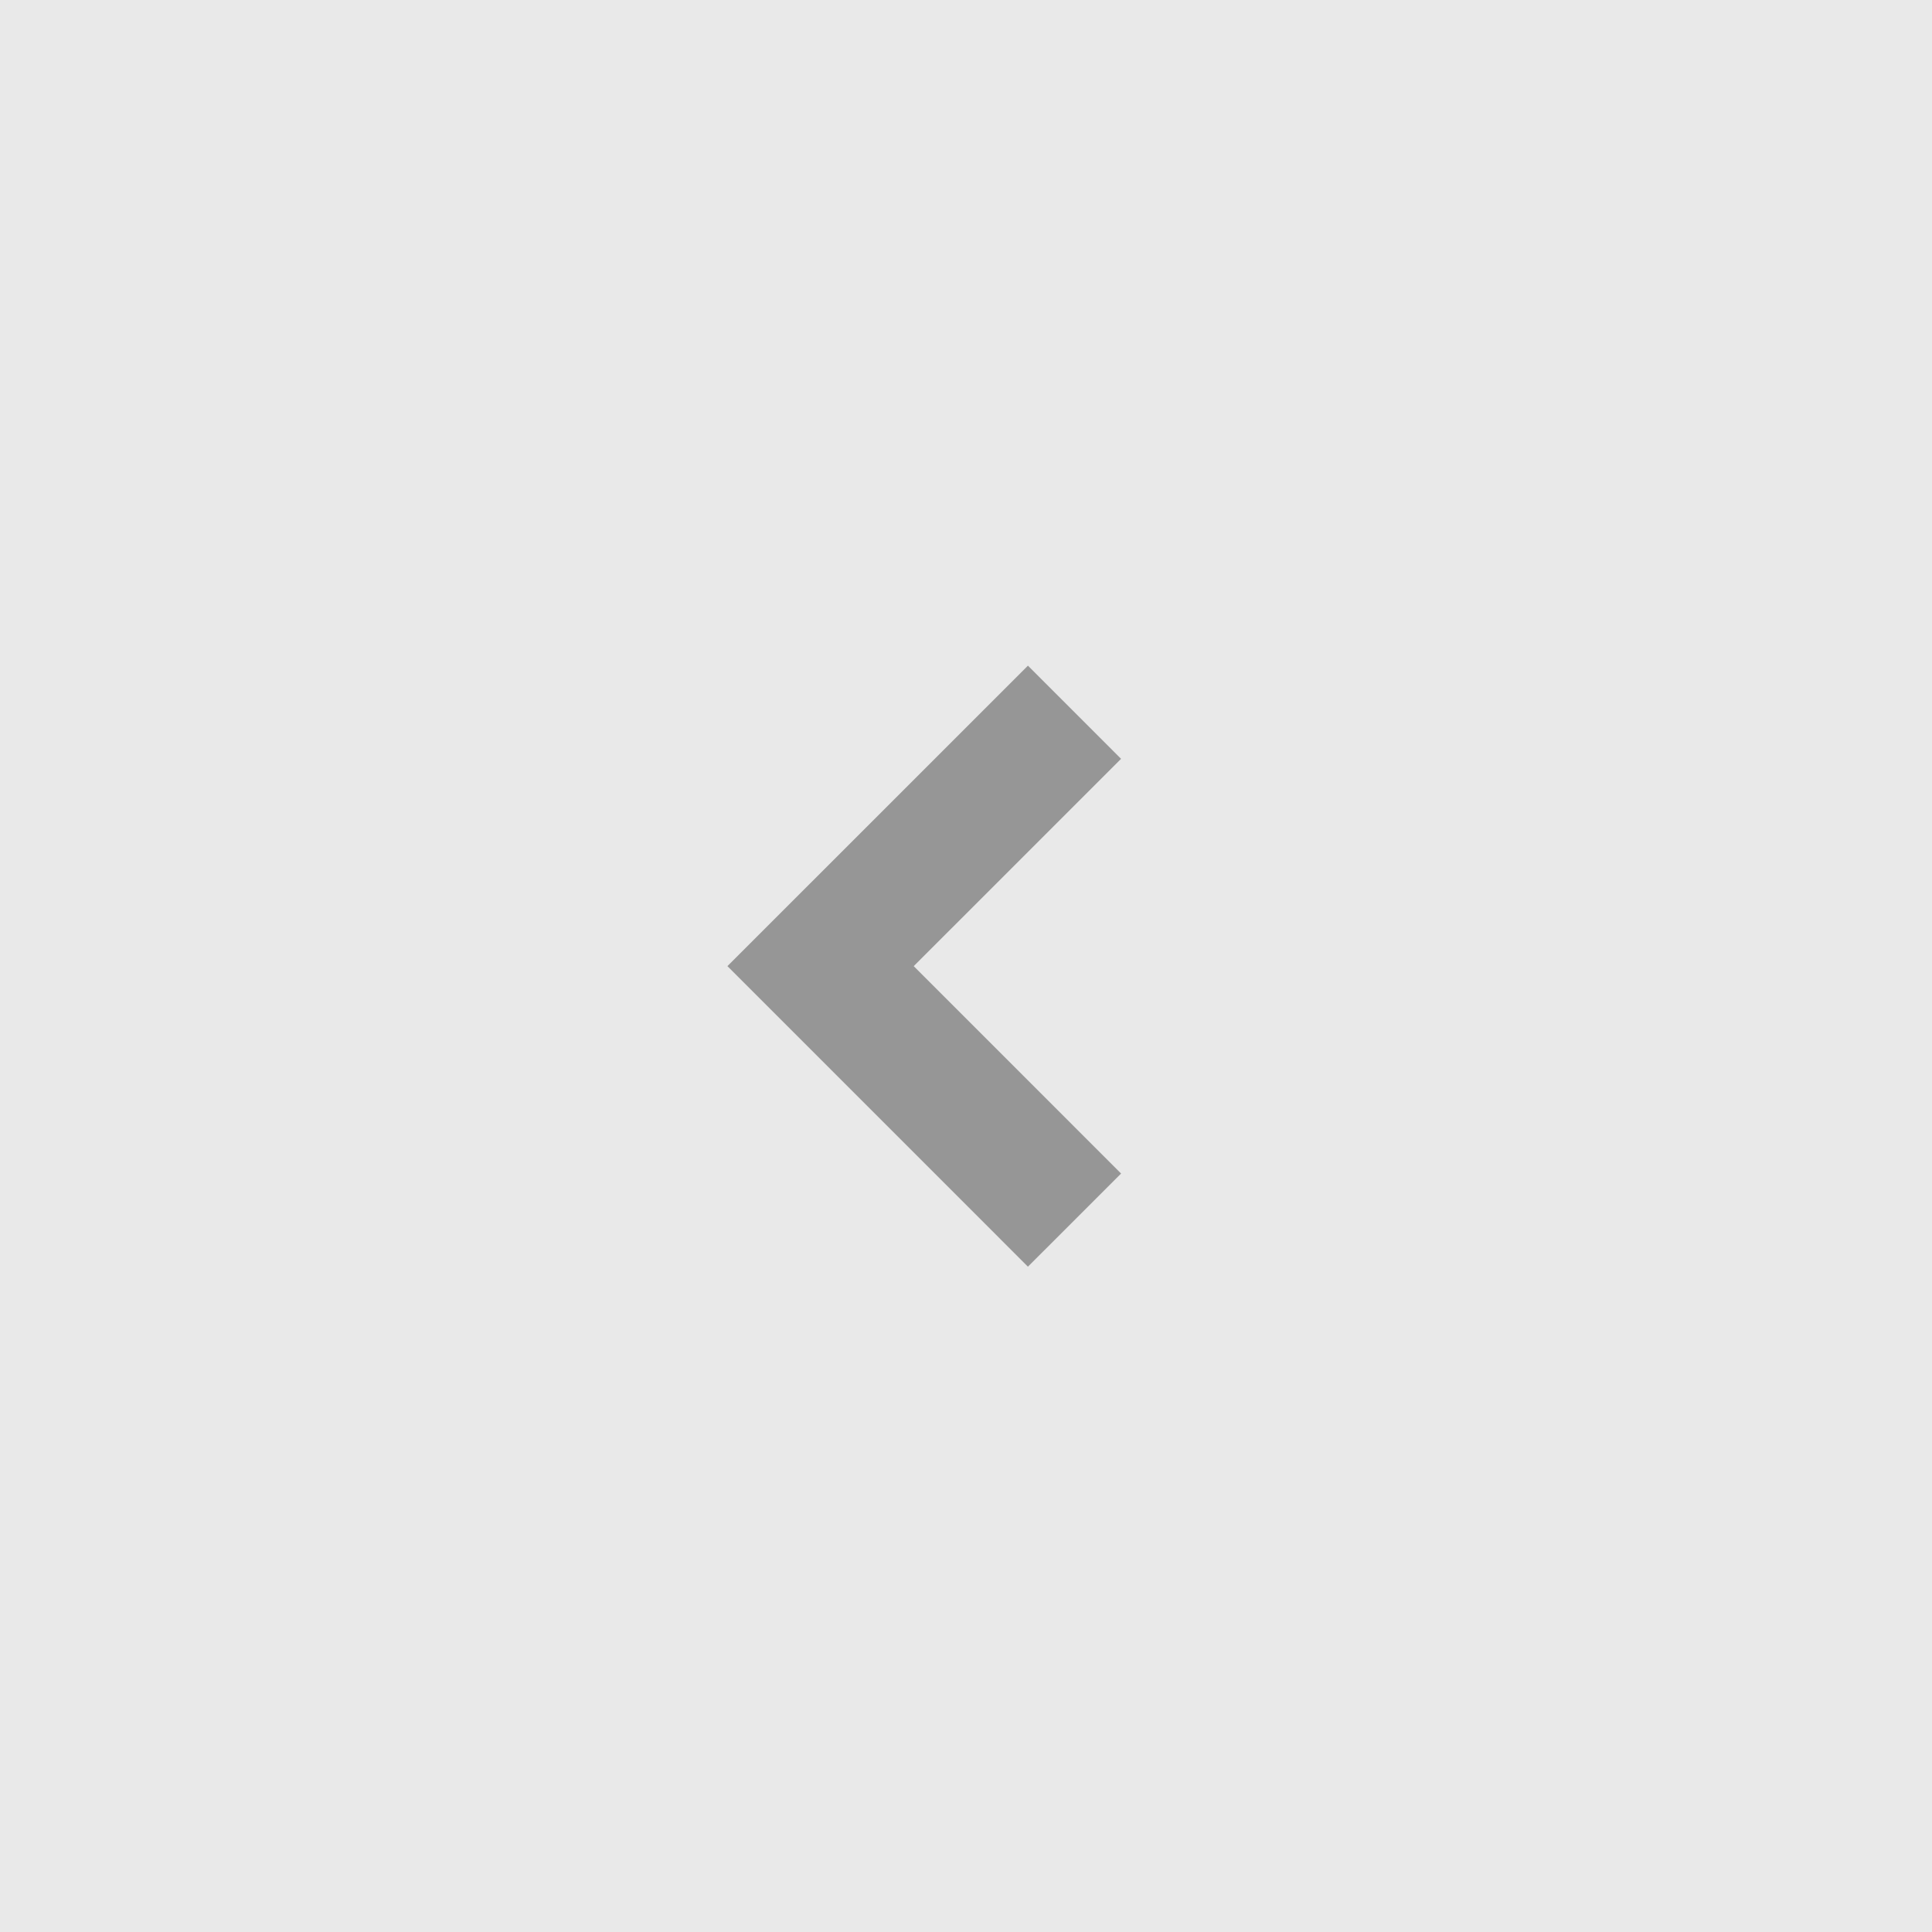 <svg xmlns="http://www.w3.org/2000/svg" width="44" height="44" viewBox="0 0 44 44">
  <g id="Group_989" data-name="Group 989" transform="translate(44) rotate(90)" opacity="0.5">
    <rect id="Rectangle_58" data-name="Rectangle 58" width="44" height="44" fill="#d3d3d3"/>
    <path id="Path_150" data-name="Path 150" d="M0,0,5.782,5.783,11.566,0" transform="translate(16.221 19.529)" fill="none" stroke="#2e2e2e" stroke-width="3"/>
  </g>
</svg>
